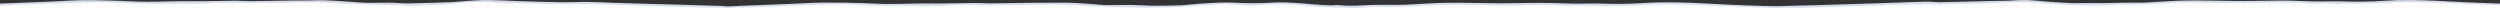 <?xml version="1.0" encoding="utf-8"?>
<!-- Generator: Adobe Illustrator 16.0.0, SVG Export Plug-In . SVG Version: 6.00 Build 0)  -->
<!DOCTYPE svg PUBLIC "-//W3C//DTD SVG 1.1//EN" "http://www.w3.org/Graphics/SVG/1.1/DTD/svg11.dtd">
<svg version="1.1" id="Layer_1" xmlns="http://www.w3.org/2000/svg" xmlns:xlink="http://www.w3.org/1999/xlink" x="0px" y="0px"
	 width="2500px" height="16px" viewBox="0 0 2500 16" enable-background="new 0 0 2500 16" xml:space="preserve">
<rect x="0" y="0" width="2500" height="16" fill="#333333" stroke="none"/>
<g>
	<g>
		<path fill-rule="evenodd" clip-rule="evenodd" fill="#FFFFFF" d="M38.089,3.206c19.82-0.7,39.677-1.645,59.546-1.79
			c14.015-0.104,28.067,0.973,42.111,1.454c4.186,0.14,8.418,0.07,12.613,0.07c13.633,0,27.275,0.023,40.898-0.029
			c3.908-0.011,7.891-0.057,11.676-0.448c10.854-1.087,21.66-0.473,32.531-0.316c15.953,0.219,31.939-0.123,47.889-0.254
			c11.049-0.1,22.113-0.511,33.109-0.304c11.275,0.222,22.506,1.045,33.783,1.547c6.467,0.295,12.961,0.51,19.482,0.694
			c11.42,0.308,22.854,0.557,34.287,0.846c1.596,0.042,3.219,0.267,4.771,0.175c14.479-0.824,29.156-0.476,43.537-2.075
			c8.748-0.967,17.762-1.535,26.703-1.761c6.293-0.143,12.658,0.72,19.02,0.911c12.725,0.376,25.457,0.596,38.207,0.892
			c8.953,0.204,17.91,0.539,26.893,0.596c7.09,0.052,14.221-0.475,21.277-0.313c18.414,0.441,36.803,1.164,55.213,1.693
			c28.1,0.804,56.215,2.037,84.326,2.154c20.996,0.094,41.992-1.268,62.984-2.028c25.922-0.944,51.748-2.369,77.812-0.411
			c10.07,0.754,20.533,0.336,30.812,0.411c12.041,0.099,24.092,0.203,36.15,0.209c4.191,0.011,8.529,0.046,12.559-0.439
			c11.873-1.42,23.693-0.377,35.541-0.221c10.309,0.134,20.604-0.063,30.902-0.151c4.496-0.035,9.002-0.162,13.504-0.214
			c11.039-0.141,22.078-0.539,33.078-0.319c11.279,0.227,22.508,1.096,33.764,1.612c6.639,0.305,13.271,0.52,19.928,0.694
			c10.99,0.295,21.99,0.619,32.98,0.753c6.221,0.069,12.441-0.22,18.652-0.353c5.332-0.117,10.705-0.041,15.947-0.376
			c12.793-0.818,25.492-2.063,38.326-2.642c7.096-0.313,14.535,0,21.549,0.672c11.188,1.077,21.93-0.03,32.889-0.544
			c6.115-0.29,12.438-0.209,18.553,0.173c12.359,0.765,24.623,2.525,36.941,2.612c12.498,0.081,25.01,1.651,37.699-0.03
			c5.848-0.776,12.482-0.573,18.65-0.299c14.094,0.613,27.789-0.895,41.652-1.384c8.65-0.307,17.307-0.588,25.971-0.697
			c7.84-0.098,15.688-0.028,23.531,0.1c9.428,0.144,18.832,0.561,28.273,0.601c8.854,0.042,17.73-0.138,26.553-0.439
			c8.412-0.289,16.682-0.289,25.143,0.203c10.162,0.585,20.52,0.244,30.801,0.366c8.27,0.097,16.541,0.444,24.812,0.356
			c10.422-0.103,20.92-0.243,31.248-0.891c15.689-0.996,31.316-0.944,46.988-0.359c19.111,0.724,38.27,1.298,57.322,2.312
			c22.34,1.187,44.666,1.06,67.029,0.381c14.336-0.435,28.67-0.873,43.01-1.342c18.123-0.587,36.205-1.315,54.334-1.756
			c10.09-0.25,20.232,0.034,30.348-0.064c7.23-0.07,14.453-0.41,21.682-0.551c7.371-0.139,14.764-0.059,22.107-0.295
			c9.572-0.306,19.074-1.009,28.637-1.216c6.742-0.145,13.566,0.035,20.248,0.429c11.941,0.708,23.766,2.16,35.709,2.438
			c14.523,0.336,29.119,0.892,43.717-0.341c6.492-0.549,13.361,0.092,20.023-0.104c10.99-0.324,22.031-0.597,32.887-1.441
			c9.443-0.743,18.727-0.79,28.195-0.602c14.953,0.298,29.9,0.467,44.877,0.438c14.934-0.028,29.867-0.517,44.805-0.503
			c7.658,0,15.303,0.729,22.963,0.972c4.146,0.134,8.344-0.11,12.537-0.074c10.732,0.092,21.488,0.398,32.227,0.318
			c10.424-0.07,20.896-0.244,31.252-0.857c15.543-0.933,31.041-0.939,46.562-0.372c19.117,0.702,38.221,1.484,57.312,2.23
			c4.031,0.161,8.035,0.328,12.059,0.5V16H0V4.836C12.702,4.283,25.379,3.664,38.089,3.206z"/>
	</g>
	<path fill-rule="evenodd" clip-rule="evenodd" fill="#D5DCEC" d="M0.031,5.728C12.895,5.17,25.733,4.54,38.604,4.076
		c19.812-0.7,39.66-1.645,59.521-1.79c14.009-0.104,28.056,0.973,42.092,1.454c4.186,0.14,8.416,0.07,12.609,0.07
		c13.627,0,27.262,0.023,40.883-0.029c3.904-0.011,7.887-0.057,11.668-0.448c10.85-1.087,21.652-0.473,32.518-0.316
		c15.947,0.219,31.926-0.123,47.869-0.254c11.043-0.1,22.104-0.511,33.096-0.304c11.271,0.222,22.494,1.045,33.768,1.547
		c6.465,0.295,12.955,0.51,19.475,0.694c11.416,0.308,22.844,0.557,34.271,0.846c1.596,0.042,3.217,0.267,4.77,0.175
		c14.475-0.824,29.146-0.476,43.521-2.075c8.742-0.967,17.752-1.535,26.689-1.761c6.289-0.143,12.654,0.72,19.014,0.911
		c12.719,0.376,25.445,0.596,38.189,0.892c8.951,0.204,17.902,0.539,26.883,0.596c7.084,0.052,14.213-0.475,21.266-0.313
		c18.406,0.441,36.787,1.164,55.191,1.693c28.086,0.804,56.191,2.037,84.289,2.154c20.986,0.094,41.973-1.268,62.959-2.028
		c25.91-0.944,51.725-2.369,77.779-0.411c10.066,0.754,20.523,0.336,30.799,0.411c12.035,0.099,24.08,0.203,36.135,0.209
		c4.191,0.011,8.525,0.046,12.553-0.439c11.867-1.42,23.684-0.377,35.527-0.221c10.303,0.134,20.592-0.063,30.887-0.151
		c4.496-0.035,9-0.162,13.498-0.214c11.037-0.141,22.07-0.539,33.064-0.319c11.275,0.227,22.5,1.096,33.75,1.612
		c6.635,0.305,13.266,0.52,19.92,0.694c10.984,0.295,21.98,0.619,32.967,0.753c6.217,0.069,12.434-0.22,18.643-0.353
		c5.33-0.117,10.703-0.041,15.941-0.376c12.787-0.818,25.48-2.063,38.311-2.642c7.092-0.313,14.527,0,21.539,0.672
		c11.182,1.077,21.92-0.03,32.873-0.544c6.113-0.29,12.434-0.209,18.547,0.173c12.355,0.765,24.611,2.525,36.926,2.612
		c12.494,0.081,24.998,1.651,37.684-0.03c5.846-0.776,12.477-0.573,18.641-0.299c14.09,0.613,27.777-0.895,41.637-1.384
		c8.645-0.307,17.299-0.588,25.959-0.697c7.836-0.098,15.68-0.028,23.52,0.1c9.424,0.144,18.826,0.561,28.264,0.601
		c8.848,0.042,17.721-0.138,26.541-0.439c8.408-0.289,16.674-0.289,25.131,0.203c10.158,0.585,20.512,0.244,30.787,0.366
		c8.268,0.097,16.535,0.444,24.803,0.356c10.418-0.103,20.912-0.243,31.236-0.891c15.682-0.996,31.303-0.944,46.967-0.359
		c19.104,0.724,38.252,1.298,57.299,2.312c22.33,1.187,44.646,1.06,67,0.381c14.33-0.435,28.656-0.873,42.99-1.342
		c18.115-0.587,36.189-1.315,54.312-1.756c10.086-0.25,20.223,0.034,30.336-0.064c7.227-0.07,14.447-0.41,21.672-0.551
		c7.367-0.139,14.758-0.059,22.098-0.295c9.568-0.306,19.066-1.009,28.625-1.216c6.738-0.145,13.561,0.035,20.238,0.429
		c11.938,0.708,23.756,2.16,35.695,2.438c14.518,0.336,29.105,0.892,43.695-0.341c6.492-0.549,13.357,0.092,20.016-0.104
		c10.986-0.324,22.023-0.597,32.871-1.441c9.441-0.743,18.721-0.79,28.188-0.602c14.945,0.298,29.887,0.467,44.855,0.438
		c14.926-0.028,29.855-0.517,44.787-0.503c7.654,0,15.295,0.729,22.953,0.972c4.143,0.134,8.34-0.11,12.531-0.074
		c10.729,0.092,21.479,0.398,32.211,0.318c10.422-0.07,20.889-0.244,31.24-0.857c15.537-0.933,31.029-0.939,46.543-0.372
		c19.109,0.702,38.205,1.484,57.287,2.23c4.197,0.168,8.365,0.341,12.555,0.521c0-0.568,0-1.14,0-1.708
		c-10.822-0.412-21.645-0.777-32.469-1.25c-9.971-0.448-19.893-1.06-29.842-1.506c-17.789-0.799-35.504-1.304-53.408-0.075
		c-12.557,0.857-25.32,1.159-38.16,0.712c-10.961-0.376-22.025,0.064-33.051-0.07c-7.807-0.097-15.57-0.642-23.391-0.787
		c-6.795-0.116-13.631,0.023-20.439,0.086c-10.584,0.1-21.174,0.371-31.762,0.312c-17.1-0.098-34.223-0.758-51.312-0.509
		c-13.938,0.203-27.816,1.477-41.766,2.097c-5.709,0.255-11.486-0.041-17.221,0.028c-7.791,0.105-15.584,0.4-23.379,0.464
		c-7.789,0.064-15.586-0.07-23.377-0.075c-3.031-0.006-6.062,0.244-9.047,0.104c-6.607-0.301-13.205-0.708-19.773-1.182
		c-8.436-0.607-16.82-1.599-25.297-1.905c-5.994-0.214-12.08,0.492-18.141,0.665c-6.516,0.191-13.053,0.197-19.578,0.348
		c-15.904,0.366-31.797,0.856-47.727,1.124c-5.178,0.086-10.41-0.648-15.57-0.521c-14.33,0.359-28.635,0.979-42.965,1.472
		c-10.279,0.347-20.584,0.649-30.861,0.966c-12.881,0.395-25.771,0.811-38.652,1.175c-8.408,0.238-16.865,0.228-25.23,0.644
		c-14.467,0.712-28.795-0.26-43.162-0.636c-16.166-0.424-32.244-1.652-48.398-2.288c-17.359-0.679-34.676-1.166-52.154,0
		c-12.555,0.827-25.322,1.146-38.135,0.706c-10.99-0.376-22.049,0.005-33.076-0.104c-7.658-0.081-15.324-0.516-22.988-0.637
		c-6.959-0.116-13.922-0.053-20.879,0c-10.312,0.081-20.604,0.353-30.895,0.306c-17.264-0.091-34.529-0.7-51.773-0.469
		c-13.975,0.192-27.854,1.383-41.83,1.958c-5.99,0.244-12.053-0.013-18.068,0.052c-7.229,0.074-14.52-0.012-21.648,0.45
		c-8.742,0.575-17.268,0.805-25.936-0.109c-2.699-0.29-5.754,0.313-8.598,0.215c-5.164-0.198-10.324-0.556-15.445-0.945
		c-6.725-0.497-13.406-1.239-20.152-1.575c-6.752-0.325-13.691-0.747-20.348-0.318c-14.068,0.902-27.945,0.88-42.039,0.08
		c-7.48-0.417-15.254,0.133-22.855,0.475c-6.182,0.28-12.318,0.87-18.475,1.361c-3.127,0.242-6.207,0.748-9.355,0.841
		c-9.051,0.249-18.143,0.521-27.213,0.467c-7.355-0.046-14.684-0.7-22.051-0.797c-7.914-0.113-15.846,0.144-23.781,0.189
		c-2.297,0.013-4.617-0.109-6.893-0.289c-15.002-1.232-29.957-2.567-45.295-2.212c-7.688,0.185-15.385,0.047-23.105,0.14
		c-13.908,0.168-27.828,0.47-41.732,0.583c-5.211,0.042-10.443-0.45-15.66-0.404c-12.006,0.103-24.014,0.435-36.045,0.567
		c-6.516,0.076-13.051-0.151-19.562-0.076c-11.014,0.135-22.041,0.604-33.039,0.539c-8.951-0.047-17.908-0.787-26.883-0.99
		c-12.578-0.272-25.203-0.543-37.781-0.406c-10.705,0.128-21.383,0.857-32.09,1.286c-16.582,0.66-33.195,1.28-49.787,1.946
		c-4.166,0.167-8.312,0.549-12.48,0.637c-2.229,0.04-4.479-0.475-6.748-0.545c-16.939-0.527-33.896-0.996-50.854-1.493
		c-25.205-0.743-50.473-1.223-75.602-2.359c-11.416-0.508-22.551,0.296-33.801,0.157c-14.609-0.184-29.213-0.723-43.814-1.169
		c-9.521-0.296-19.043-0.888-28.58-0.99c-6.605-0.076-13.248,0.358-19.846,0.747c-5.742,0.33-11.404,1.104-17.16,1.32
		c-14.646,0.556-29.33,1.025-44.031,1.269c-5.564,0.098-11.201-0.678-16.816-0.736c-7.48-0.087-14.994,0.232-22.477,0.21
		c-3.717-0.013-7.445-0.382-11.164-0.609c-14.201-0.852-28.223-2.42-42.717-1.922c-7.391,0.249-14.803,0.098-22.215,0.197
		c-13.916,0.185-27.834,0.493-41.736,0.615c-5.068,0.039-10.135-0.459-15.205-0.43c-10.258,0.064-20.51,0.371-30.766,0.468
		c-8.42,0.087-16.84-0.068-25.246,0.037c-11.014,0.132-22.029,0.607-33.031,0.573c-8.527-0.024-17.043-0.695-25.578-0.926
		c-12.307-0.337-24.624-0.835-36.911-0.695c-11.856,0.137-23.688,1.049-35.542,1.54C32.08,2.385,16.067,2.971,0.031,3.596
		C0.031,4.309,0.031,5.016,0.031,5.728z"/>
</g>
</svg>
